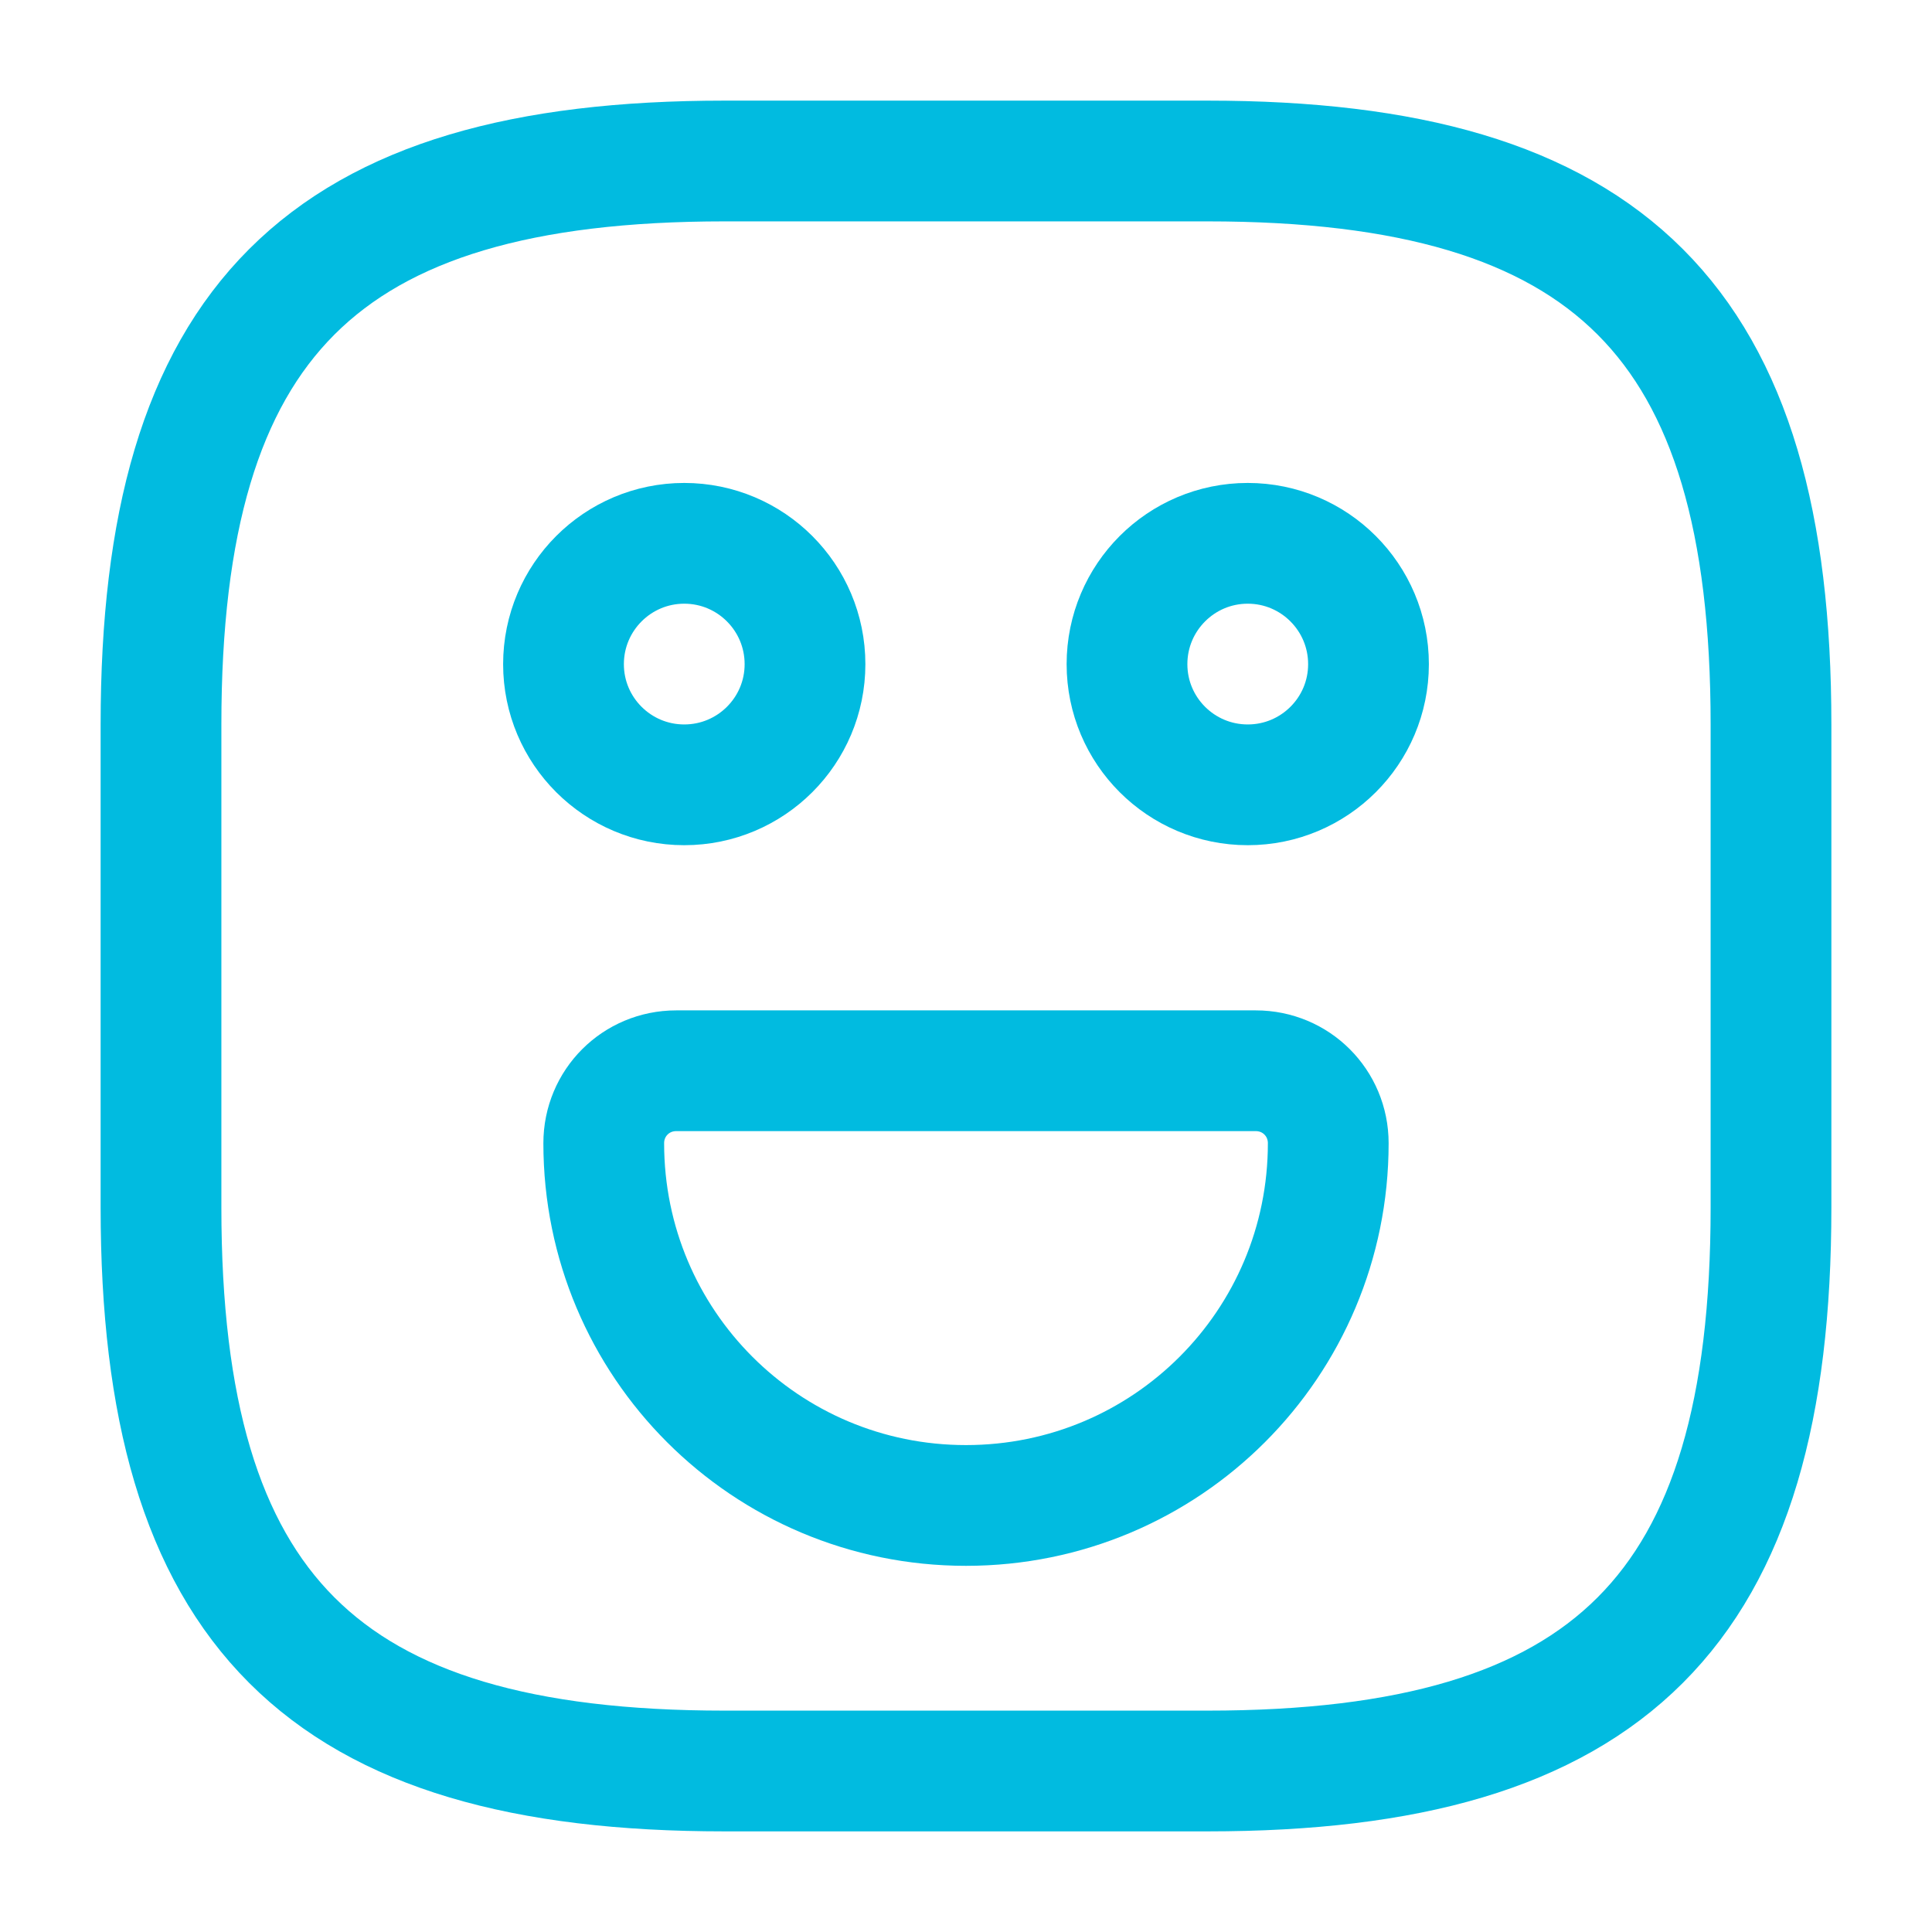 <svg width="18" height="18" viewBox="0 0 18 18" fill="none" xmlns="http://www.w3.org/2000/svg">
<path d="M6.75 16.5H11.25C15 16.5 16.5 15 16.5 11.25V6.75C16.5 3 15 1.5 11.25 1.5H6.75C3 1.5 1.5 3 1.5 6.75V11.25C1.5 15 3 16.5 6.75 16.5Z" stroke="#01BBE0" stroke-width="1.125" stroke-linecap="round" stroke-linejoin="round"/>
<path d="M11.625 7.312C12.246 7.312 12.75 6.809 12.75 6.188C12.75 5.566 12.246 5.062 11.625 5.062C11.004 5.062 10.5 5.566 10.5 6.188C10.5 6.809 11.004 7.312 11.625 7.312Z" stroke="#01BBE0" stroke-width="1.125" stroke-miterlimit="10" stroke-linecap="round" stroke-linejoin="round"/>
<path d="M6.375 7.312C6.996 7.312 7.5 6.809 7.5 6.188C7.5 5.566 6.996 5.062 6.375 5.062C5.754 5.062 5.25 5.566 5.25 6.188C5.25 6.809 5.754 7.312 6.375 7.312Z" stroke="#01BBE0" stroke-width="1.125" stroke-miterlimit="10" stroke-linecap="round" stroke-linejoin="round"/>
<path d="M6.3 9.976H11.7C12.075 9.976 12.375 10.276 12.375 10.651C12.375 12.518 10.867 14.026 9 14.026C7.133 14.026 5.625 12.518 5.625 10.651C5.625 10.276 5.925 9.976 6.3 9.976Z" stroke="#01BBE0" stroke-width="1.125" stroke-miterlimit="10" stroke-linecap="round" stroke-linejoin="round"/>
</svg>
